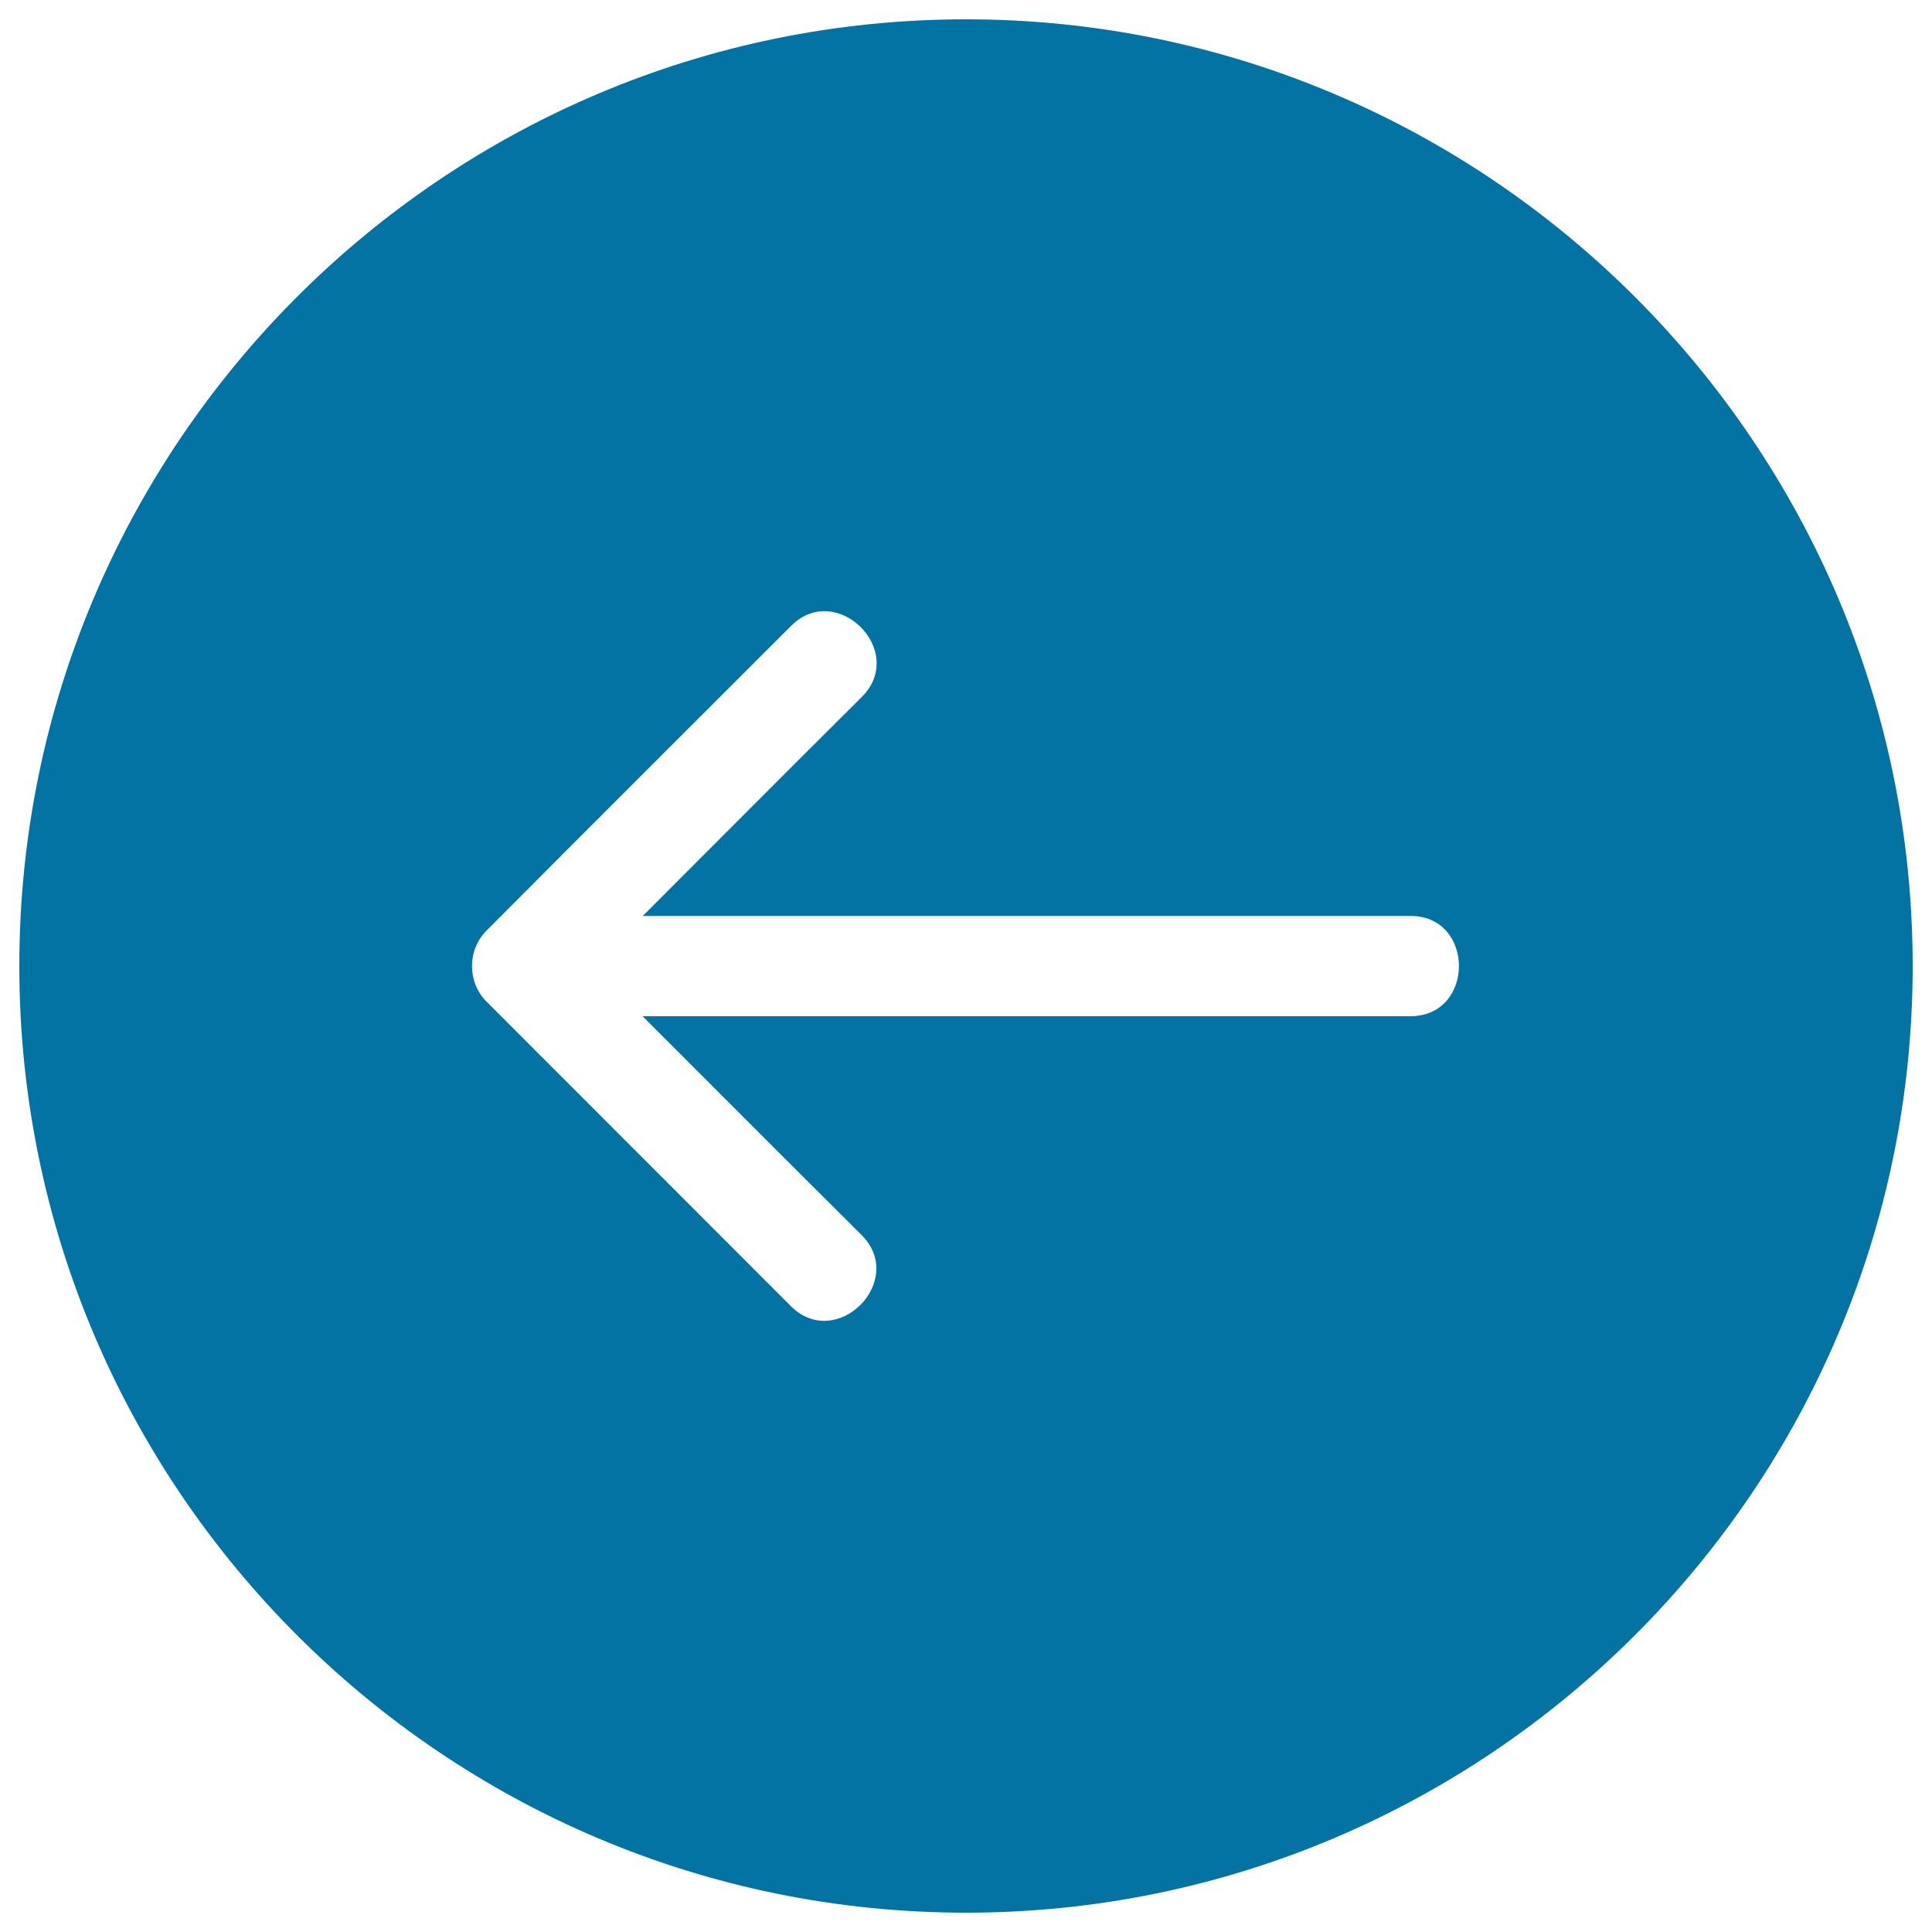 <svg xmlns="http://www.w3.org/2000/svg" viewBox="0 0 1000 1000" style="fill:#0273a2">
<title>Arrow left in filled circle SVG icon</title>
<path d="M500,10C229.8,10,10,229.9,10,500c0,270.2,219.8,490,490,490c270.1,0,490-219.8,490-490C990,229.9,770.1,10,500,10z M730,526c-132.4,0-265,0-397.4,0c37.8,37.8,75.4,75.5,113.4,113.3c23.6,23.7-13.1,60.4-36.7,36.7c-52.5-52.6-105.1-105.1-157.5-157.6c-10-10-10-26.7,0-36.7c52.4-52.7,105-105.1,157.6-157.7c23.6-23.7,60.4,13,36.7,36.7c-38,37.8-75.6,75.6-113.4,113.4c132.5,0,265,0,397.4,0C763.5,474.1,763.5,526,730,526z"/>
</svg>